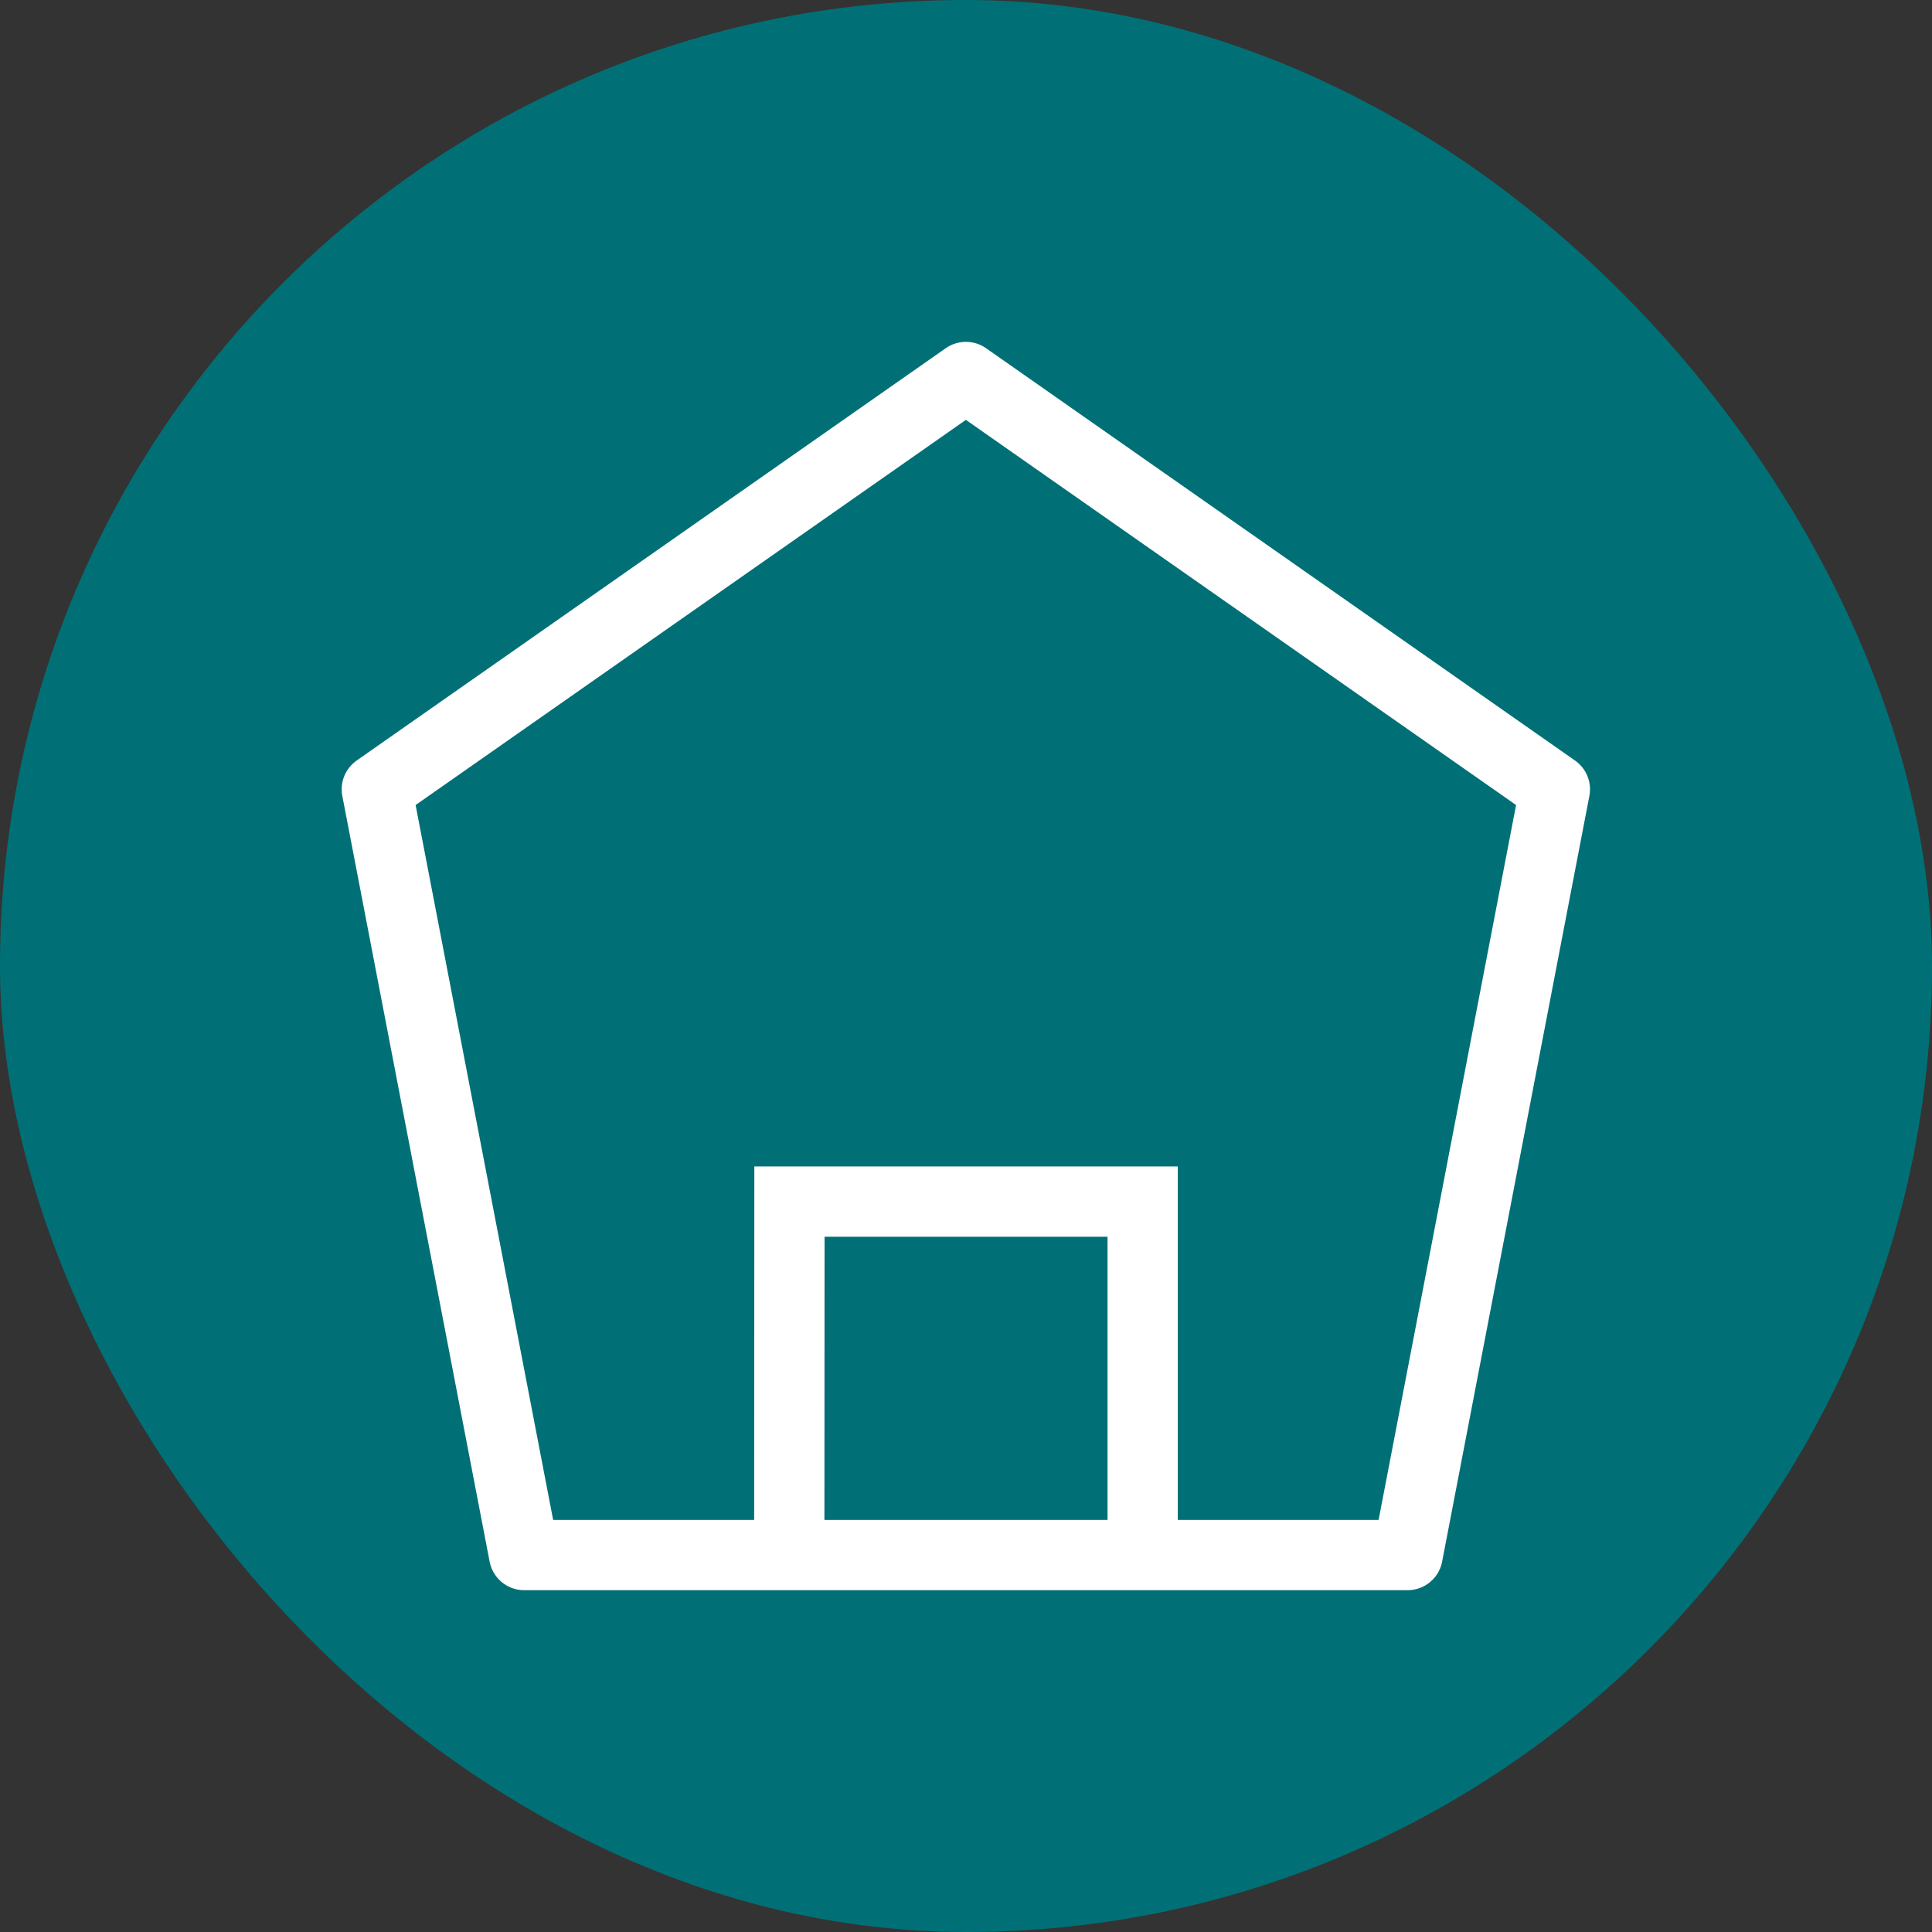 <svg width="55" height="55" viewBox="0 0 55 55" fill="none" xmlns="http://www.w3.org/2000/svg">
<rect x="0" y="0" width="55" height="55" fill="#333333" stroke="none"/>
<rect width="55" height="55" rx="27.5" fill="#007076"/>
<path d="M22.469 44.268L22.474 34.207L32.529 34.207V44.268" stroke="white" stroke-width="2"/>
<path d="M40.072 44.269L44.264 22.47L27.497 10.732L10.727 22.47L14.921 44.269H40.072Z" stroke="white" stroke-width="2" stroke-linejoin="round"/>
</svg>
